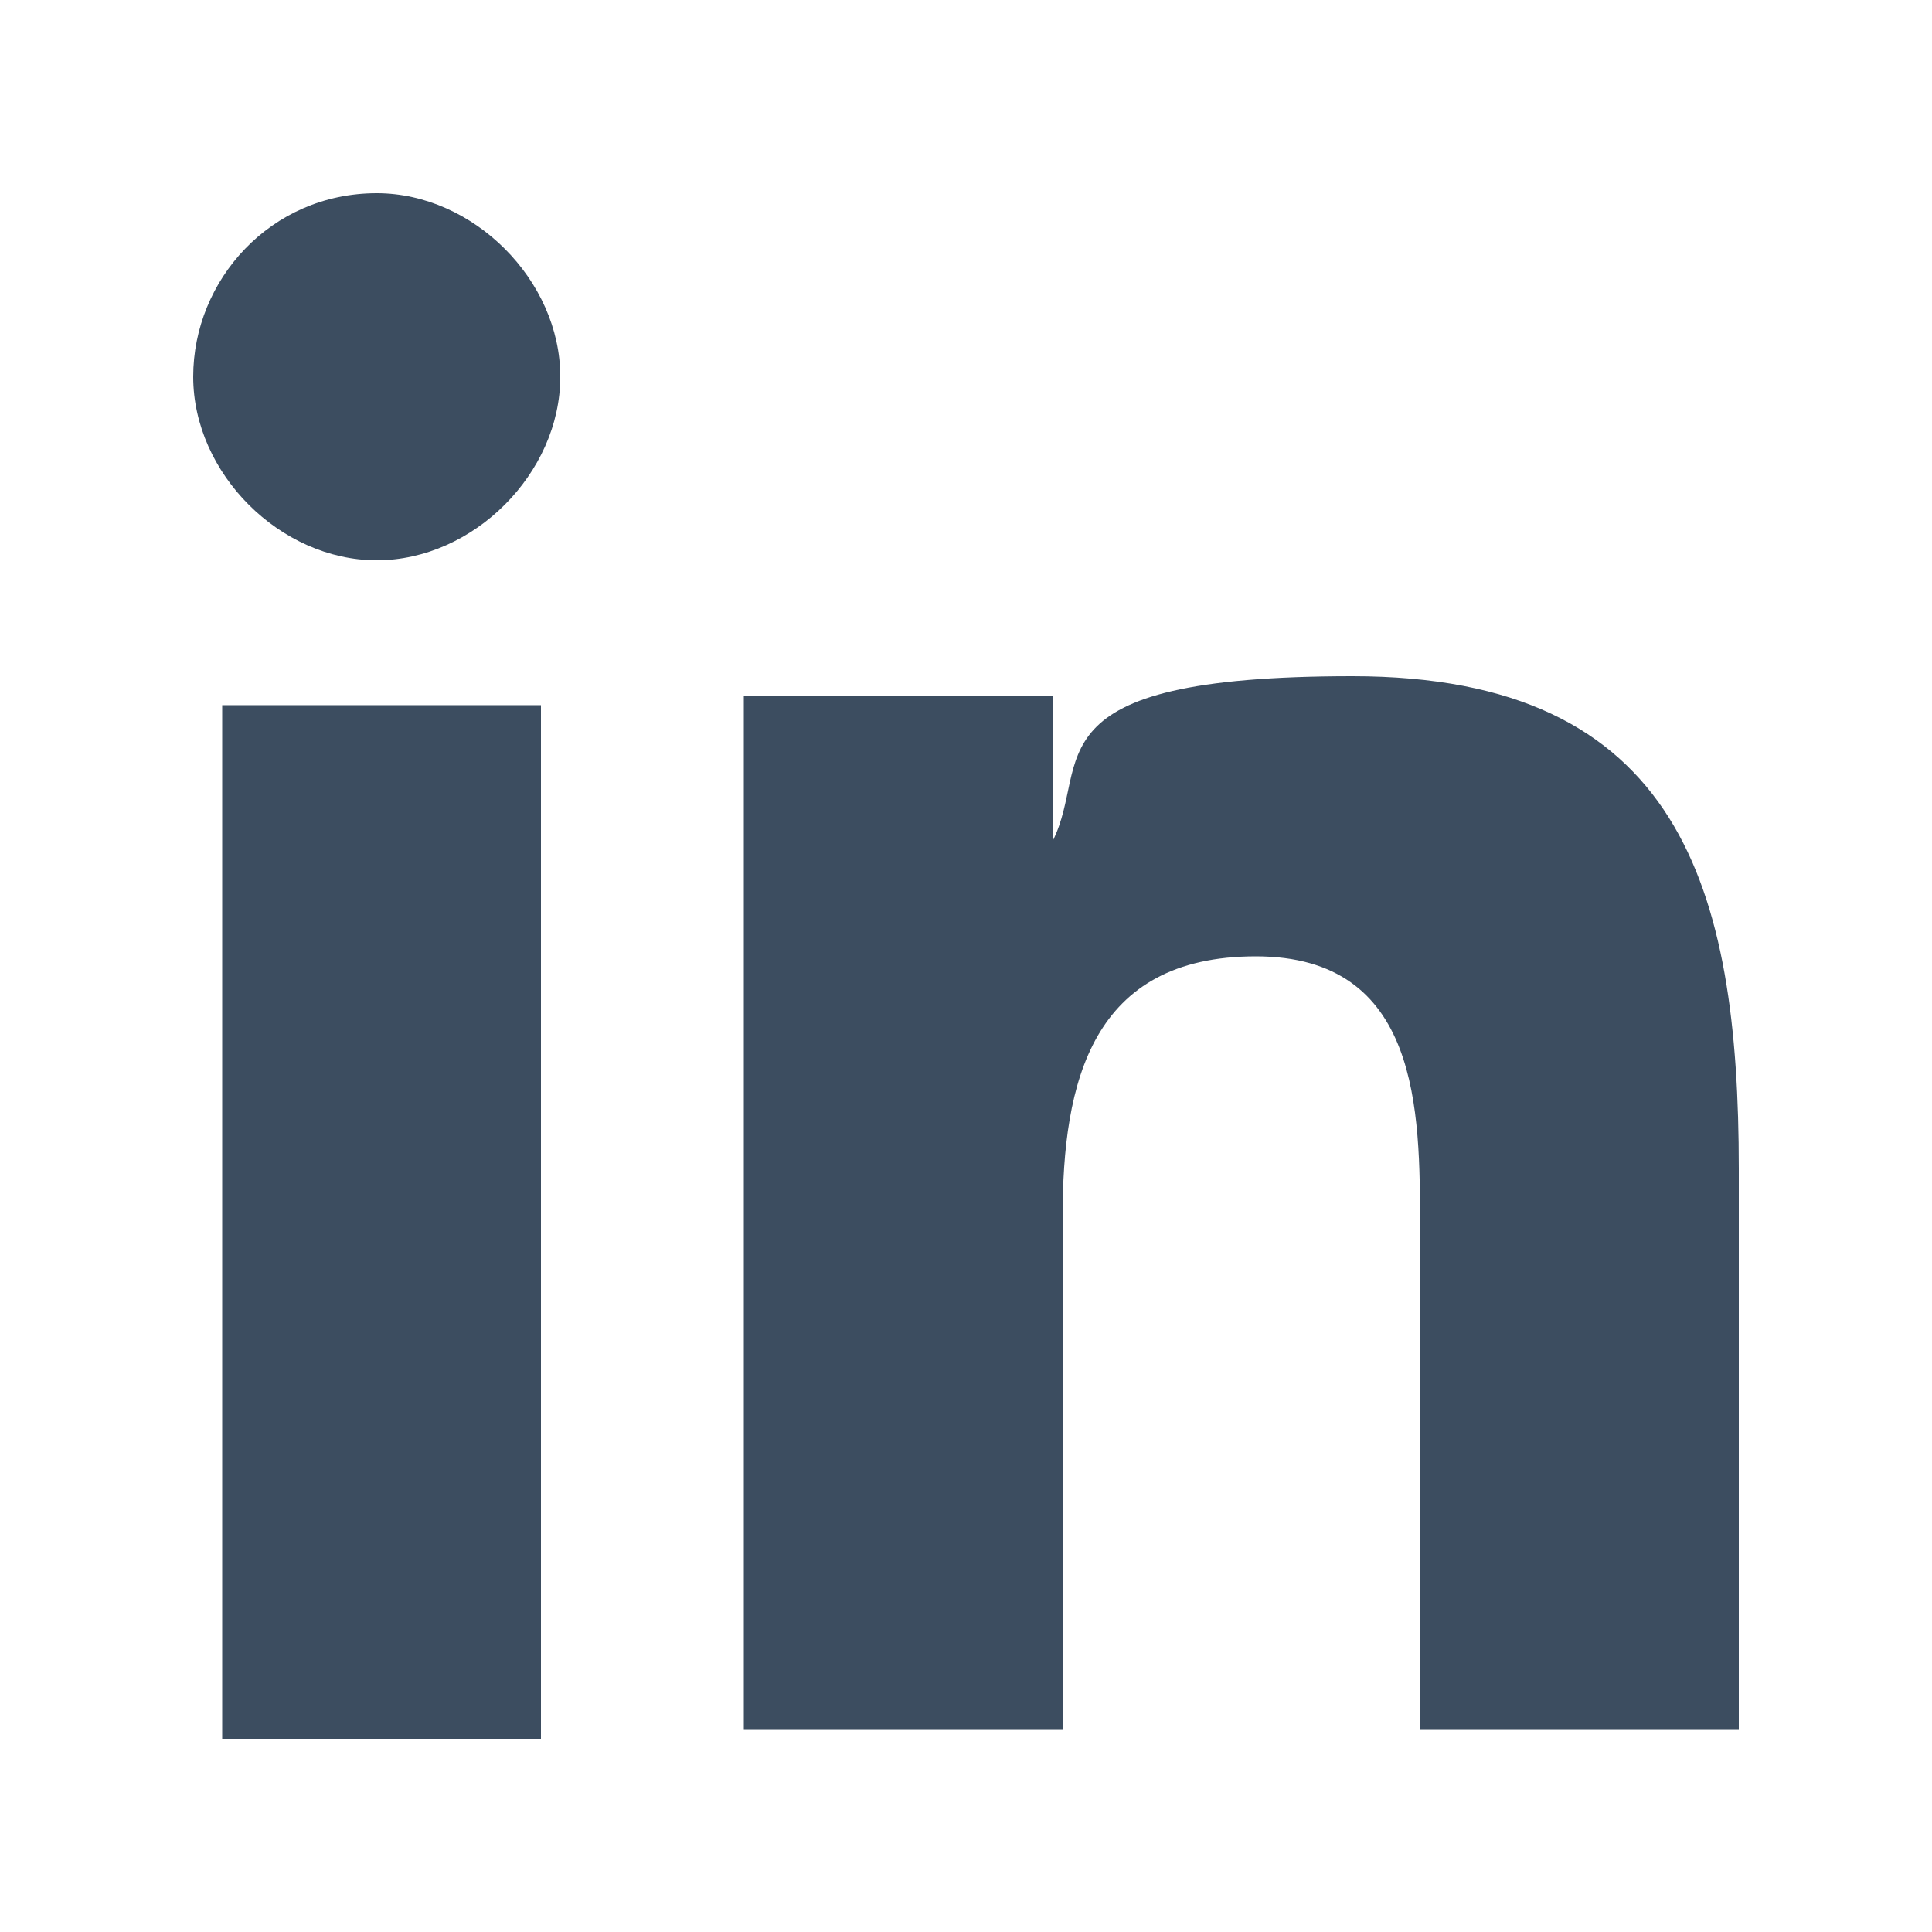 <?xml version="1.0" encoding="UTF-8"?>
<svg xmlns="http://www.w3.org/2000/svg" version="1.1" viewBox="0 0 20 20">
  <defs>
    <style>
      .cls-1 {
        fill: #3c4d60;
      }
    </style>
  </defs>
  <!-- Generator: Adobe Illustrator 28.7.1, SVG Export Plug-In . SVG Version: 1.2.0 Build 142)  -->
  <g>
    <g id="Layer_1">
      <g id="_x31_0.Linkedin">
        <path class="cls-1" d="M18,18v-5.9c0-2.9-.6-5.1-4-5.1s-2.7.9-3.1,1.7h0v-1.5h-3.2v10.7h3.3v-5.3c0-1.4.3-2.7,2-2.7s1.7,1.6,1.7,2.8v5.2h3.3Z"/>
        <path class="cls-1" d="M2.3,7.3h3.3v10.7h-3.3V7.3Z"/>
        <path class="cls-1" d="M3.9,2c-1.1,0-1.9.9-1.9,1.9s.9,1.9,1.9,1.9,1.9-.9,1.9-1.9-.9-1.9-1.9-1.9Z"/>
      </g>
    </g>
  </g>
</svg>